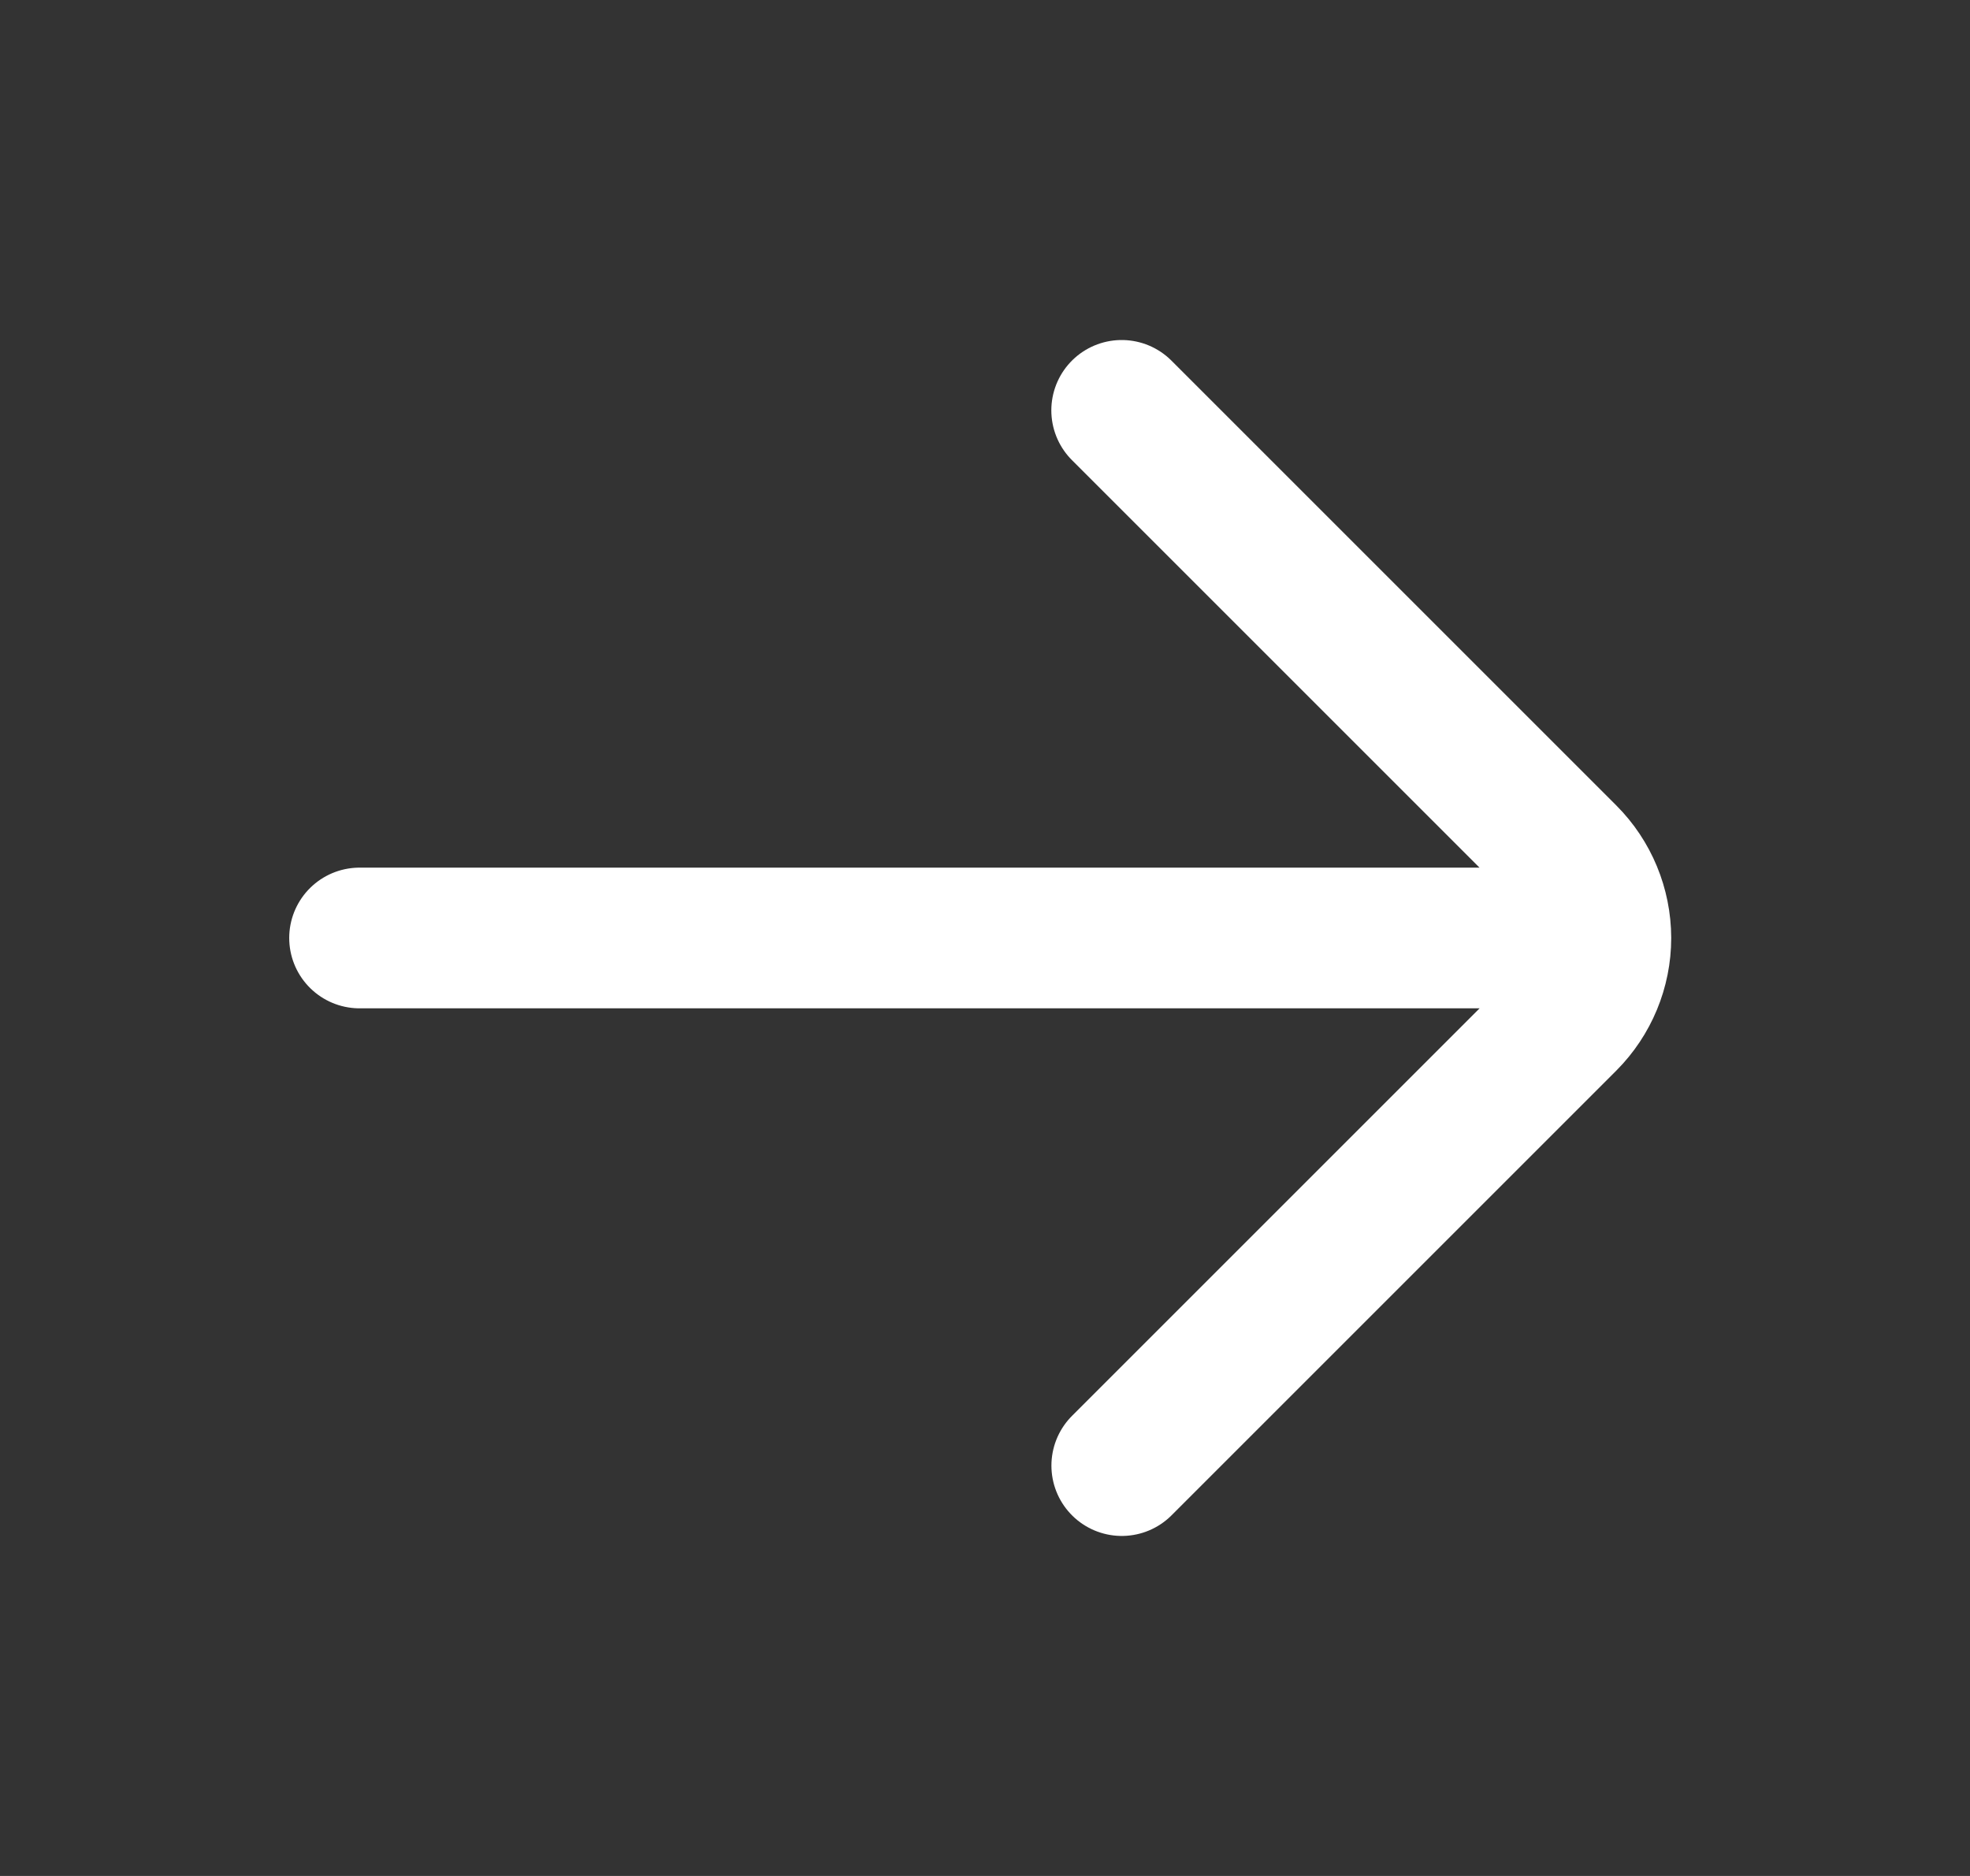 <svg width="21" height="20" viewBox="0 0 21 20" fill="none" xmlns="http://www.w3.org/2000/svg">
<rect x="0" y="0" width="21" height="20" fill="#333333" stroke="none"/>
<path d="M3.833 10H17.065M11.958 15.625L16.7 10.883C16.933 10.649 17.065 10.331 17.065 10C17.064 9.669 16.933 9.351 16.699 9.117L11.957 4.375" stroke="white" stroke-width="1.5" stroke-linecap="round" stroke-linejoin="round"/>
</svg>
